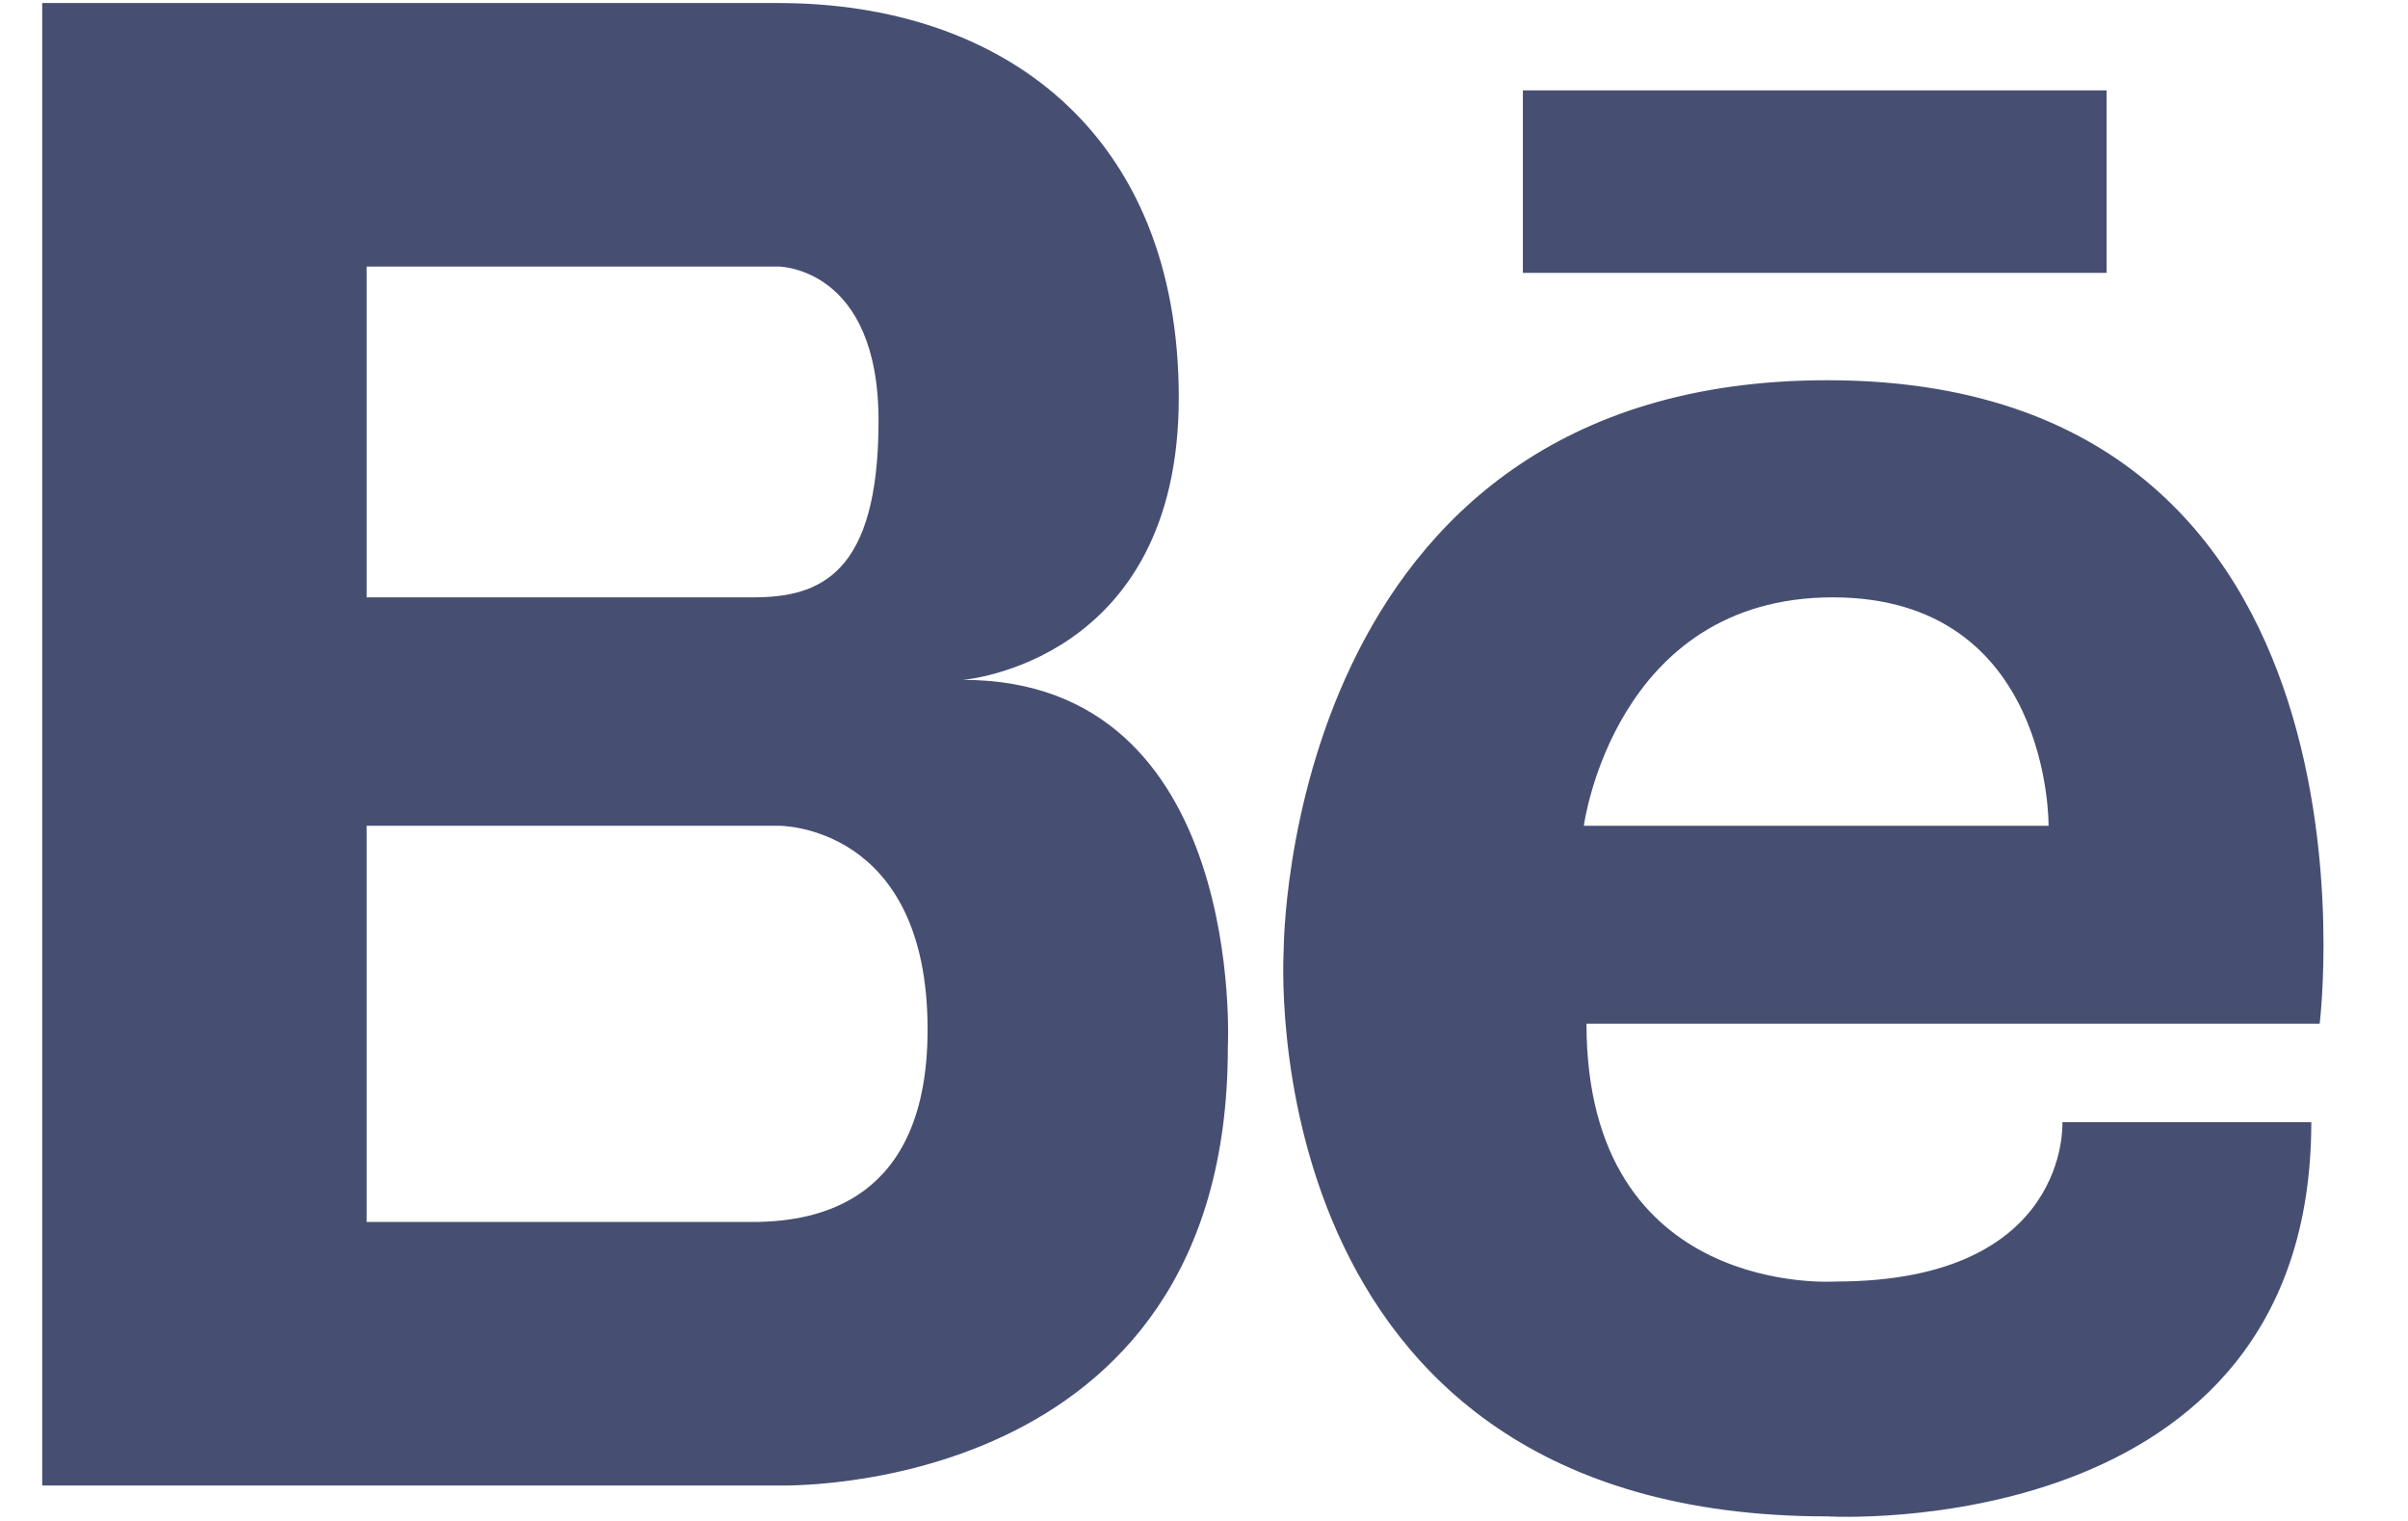 <svg width="19" height="12" viewBox="0 0 19 12" fill="none" xmlns="http://www.w3.org/2000/svg">
<path d="M7.598 5.364C7.598 5.364 9.301 5.231 9.301 3.138C9.301 1.045 7.907 0.024 6.142 0.024H0.333V11.72H6.142C6.142 11.72 9.688 11.837 9.688 8.268C9.688 8.268 9.843 5.364 7.598 5.364ZM5.724 2.103H6.142C6.142 2.103 6.932 2.103 6.932 3.32C6.932 4.536 6.467 4.713 5.941 4.713H2.893V2.103H5.724ZM5.978 9.641H2.893V6.515H6.142C6.142 6.515 7.319 6.499 7.319 8.122C7.319 9.49 6.44 9.631 5.978 9.641ZM14.418 3C10.125 3 10.129 7.494 10.129 7.494C10.129 7.494 9.834 11.964 14.418 11.964C14.418 11.964 18.237 12.193 18.237 8.854H16.273C16.273 8.854 16.338 10.111 14.483 10.111C14.483 10.111 12.518 10.249 12.518 8.077H18.303C18.303 8.077 18.936 3 14.418 3ZM12.497 6.515C12.497 6.515 12.737 4.713 14.461 4.713C16.186 4.713 16.164 6.515 16.164 6.515H12.497ZM16.622 2.153H12.016V0.713H16.622V2.153Z" fill="#091543" fill-opacity="0.75"/>
</svg>
